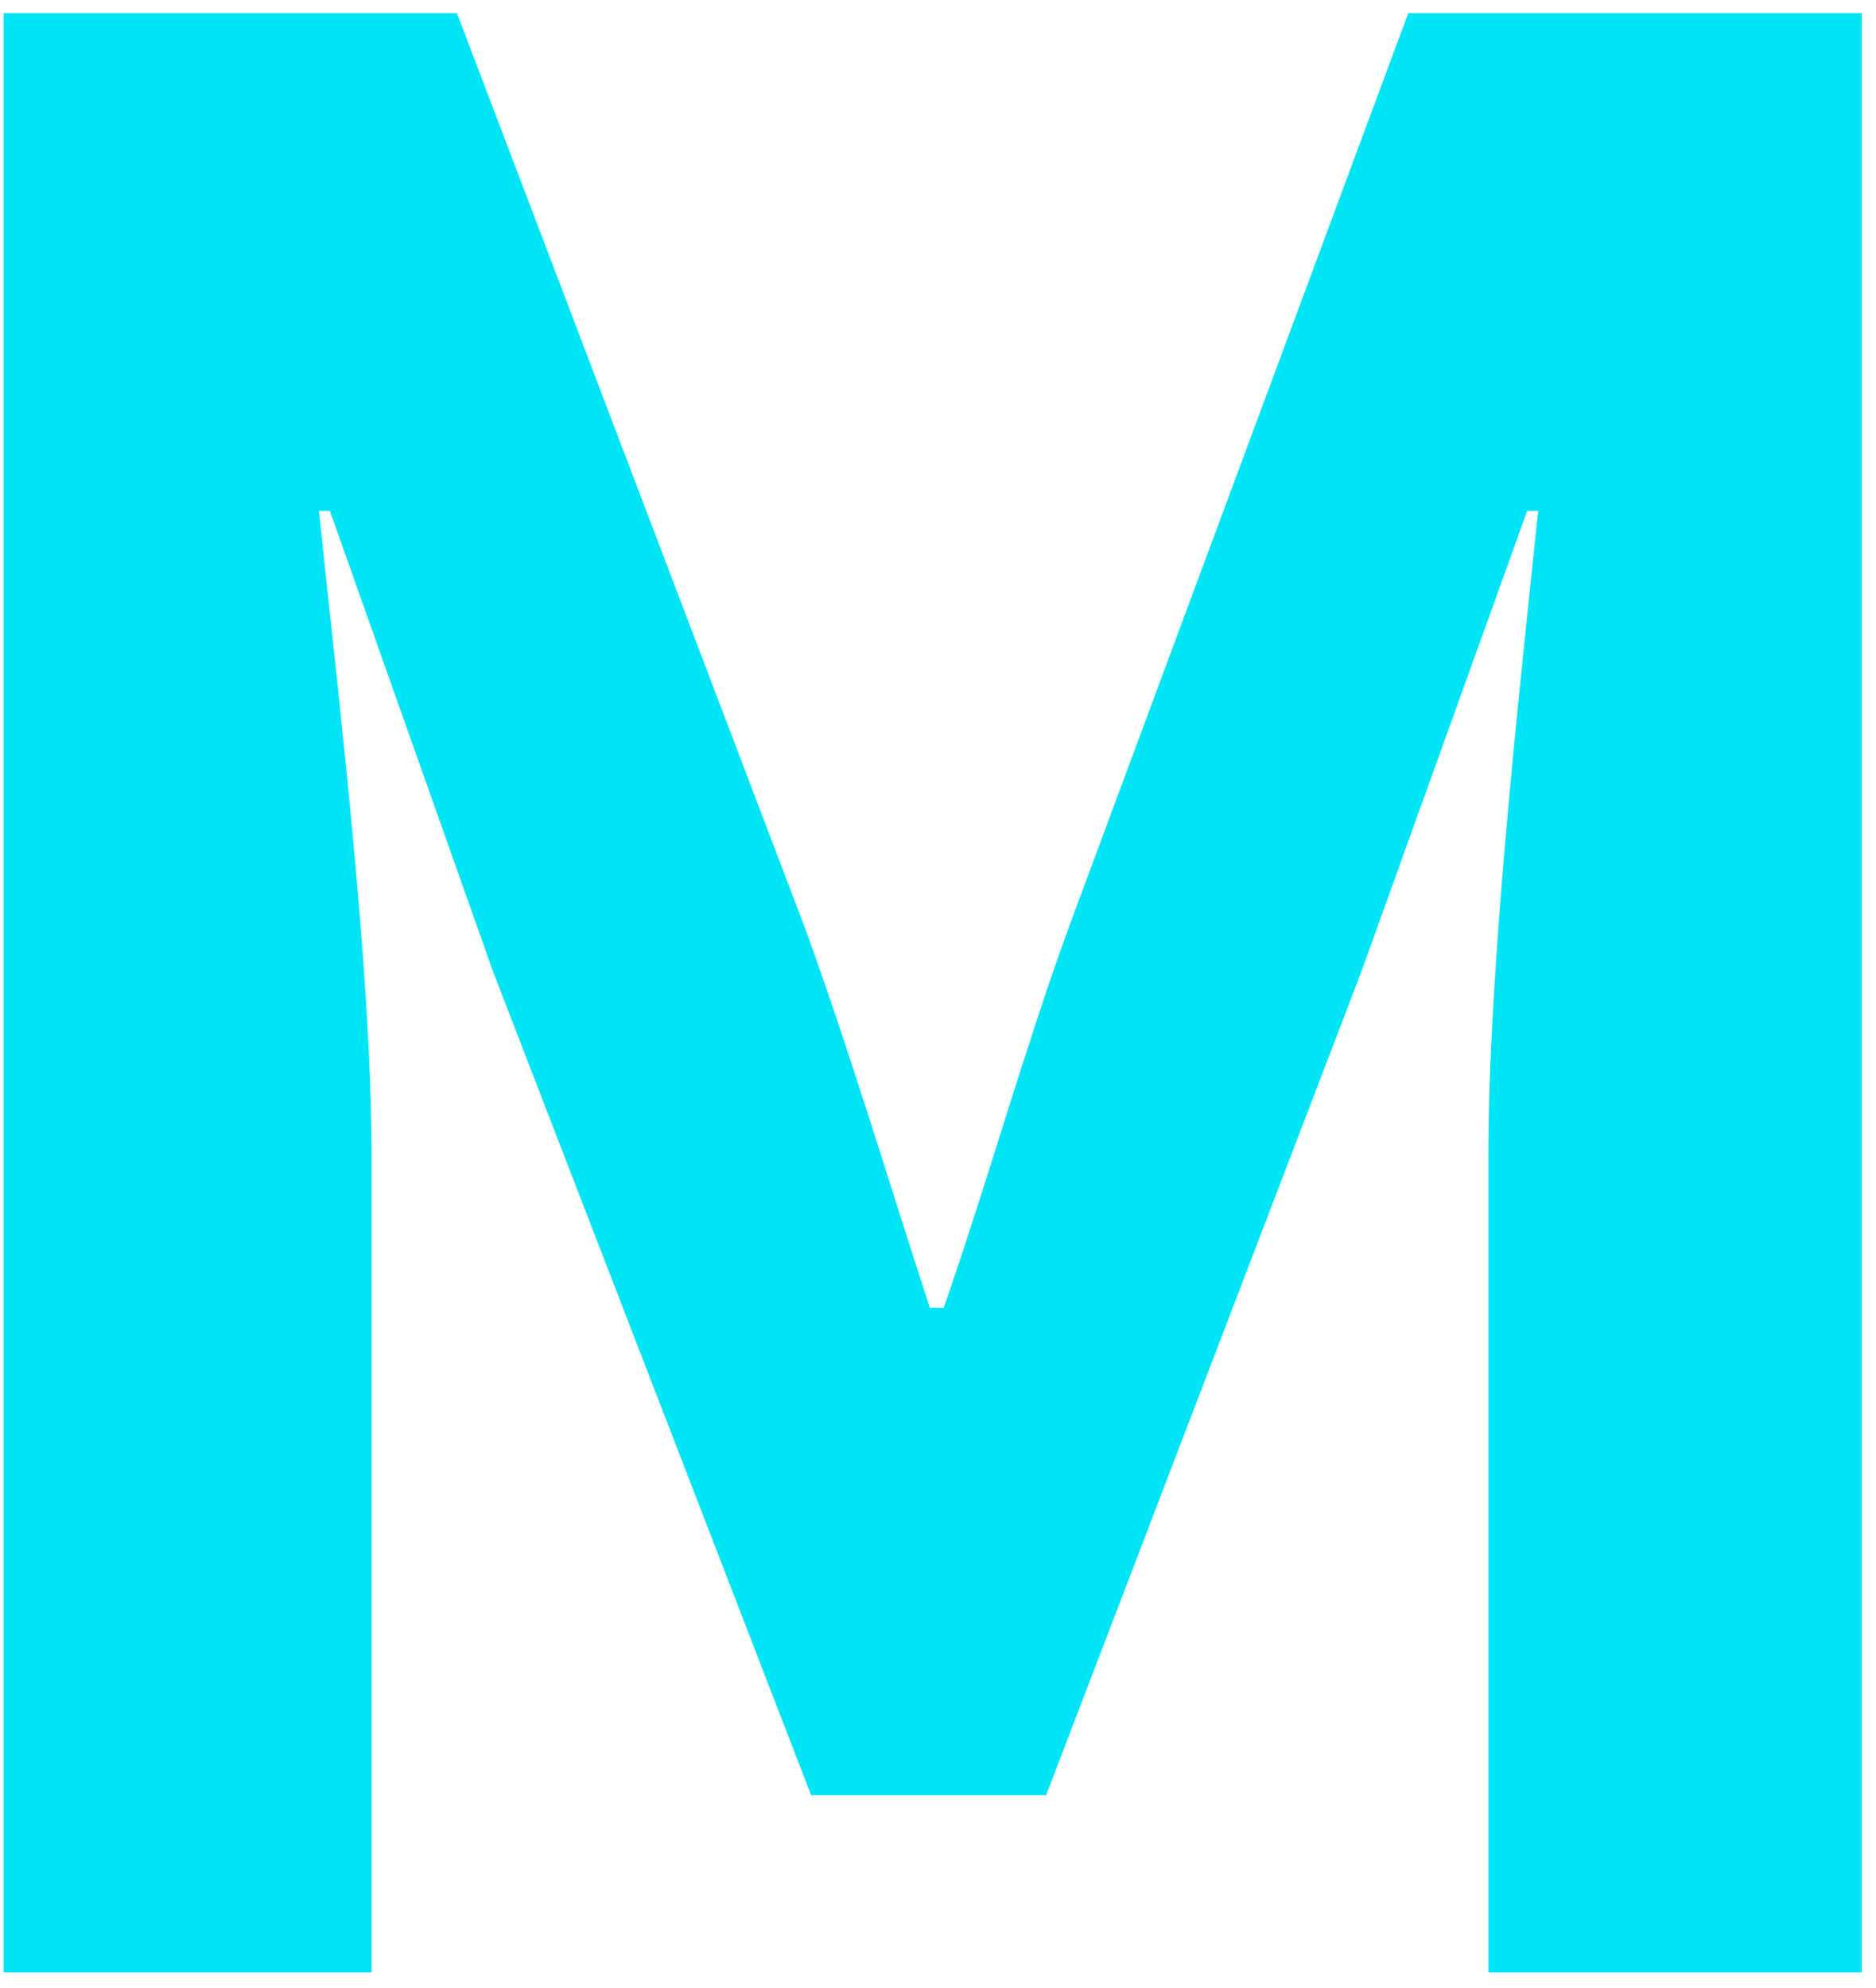 <svg width="84" height="89" viewBox="0 0 84 89" fill="none" xmlns="http://www.w3.org/2000/svg">
<path d="M0.158 0.59H20.461L36.065 41.604C38.046 47.06 39.781 52.864 41.636 58.558H42.254C44.235 52.864 45.843 47.06 47.825 41.604L63.056 0.59H83.359V88.313H66.646V51.681C66.646 43.383 68.009 31.17 68.873 22.872H68.382L60.956 43.502L46.843 80.372H36.319L22.078 43.502L14.771 22.872H14.28C15.144 31.17 16.634 43.383 16.634 51.681V88.313H0.158V0.59Z" fill="#00E5F5"/>
</svg>
